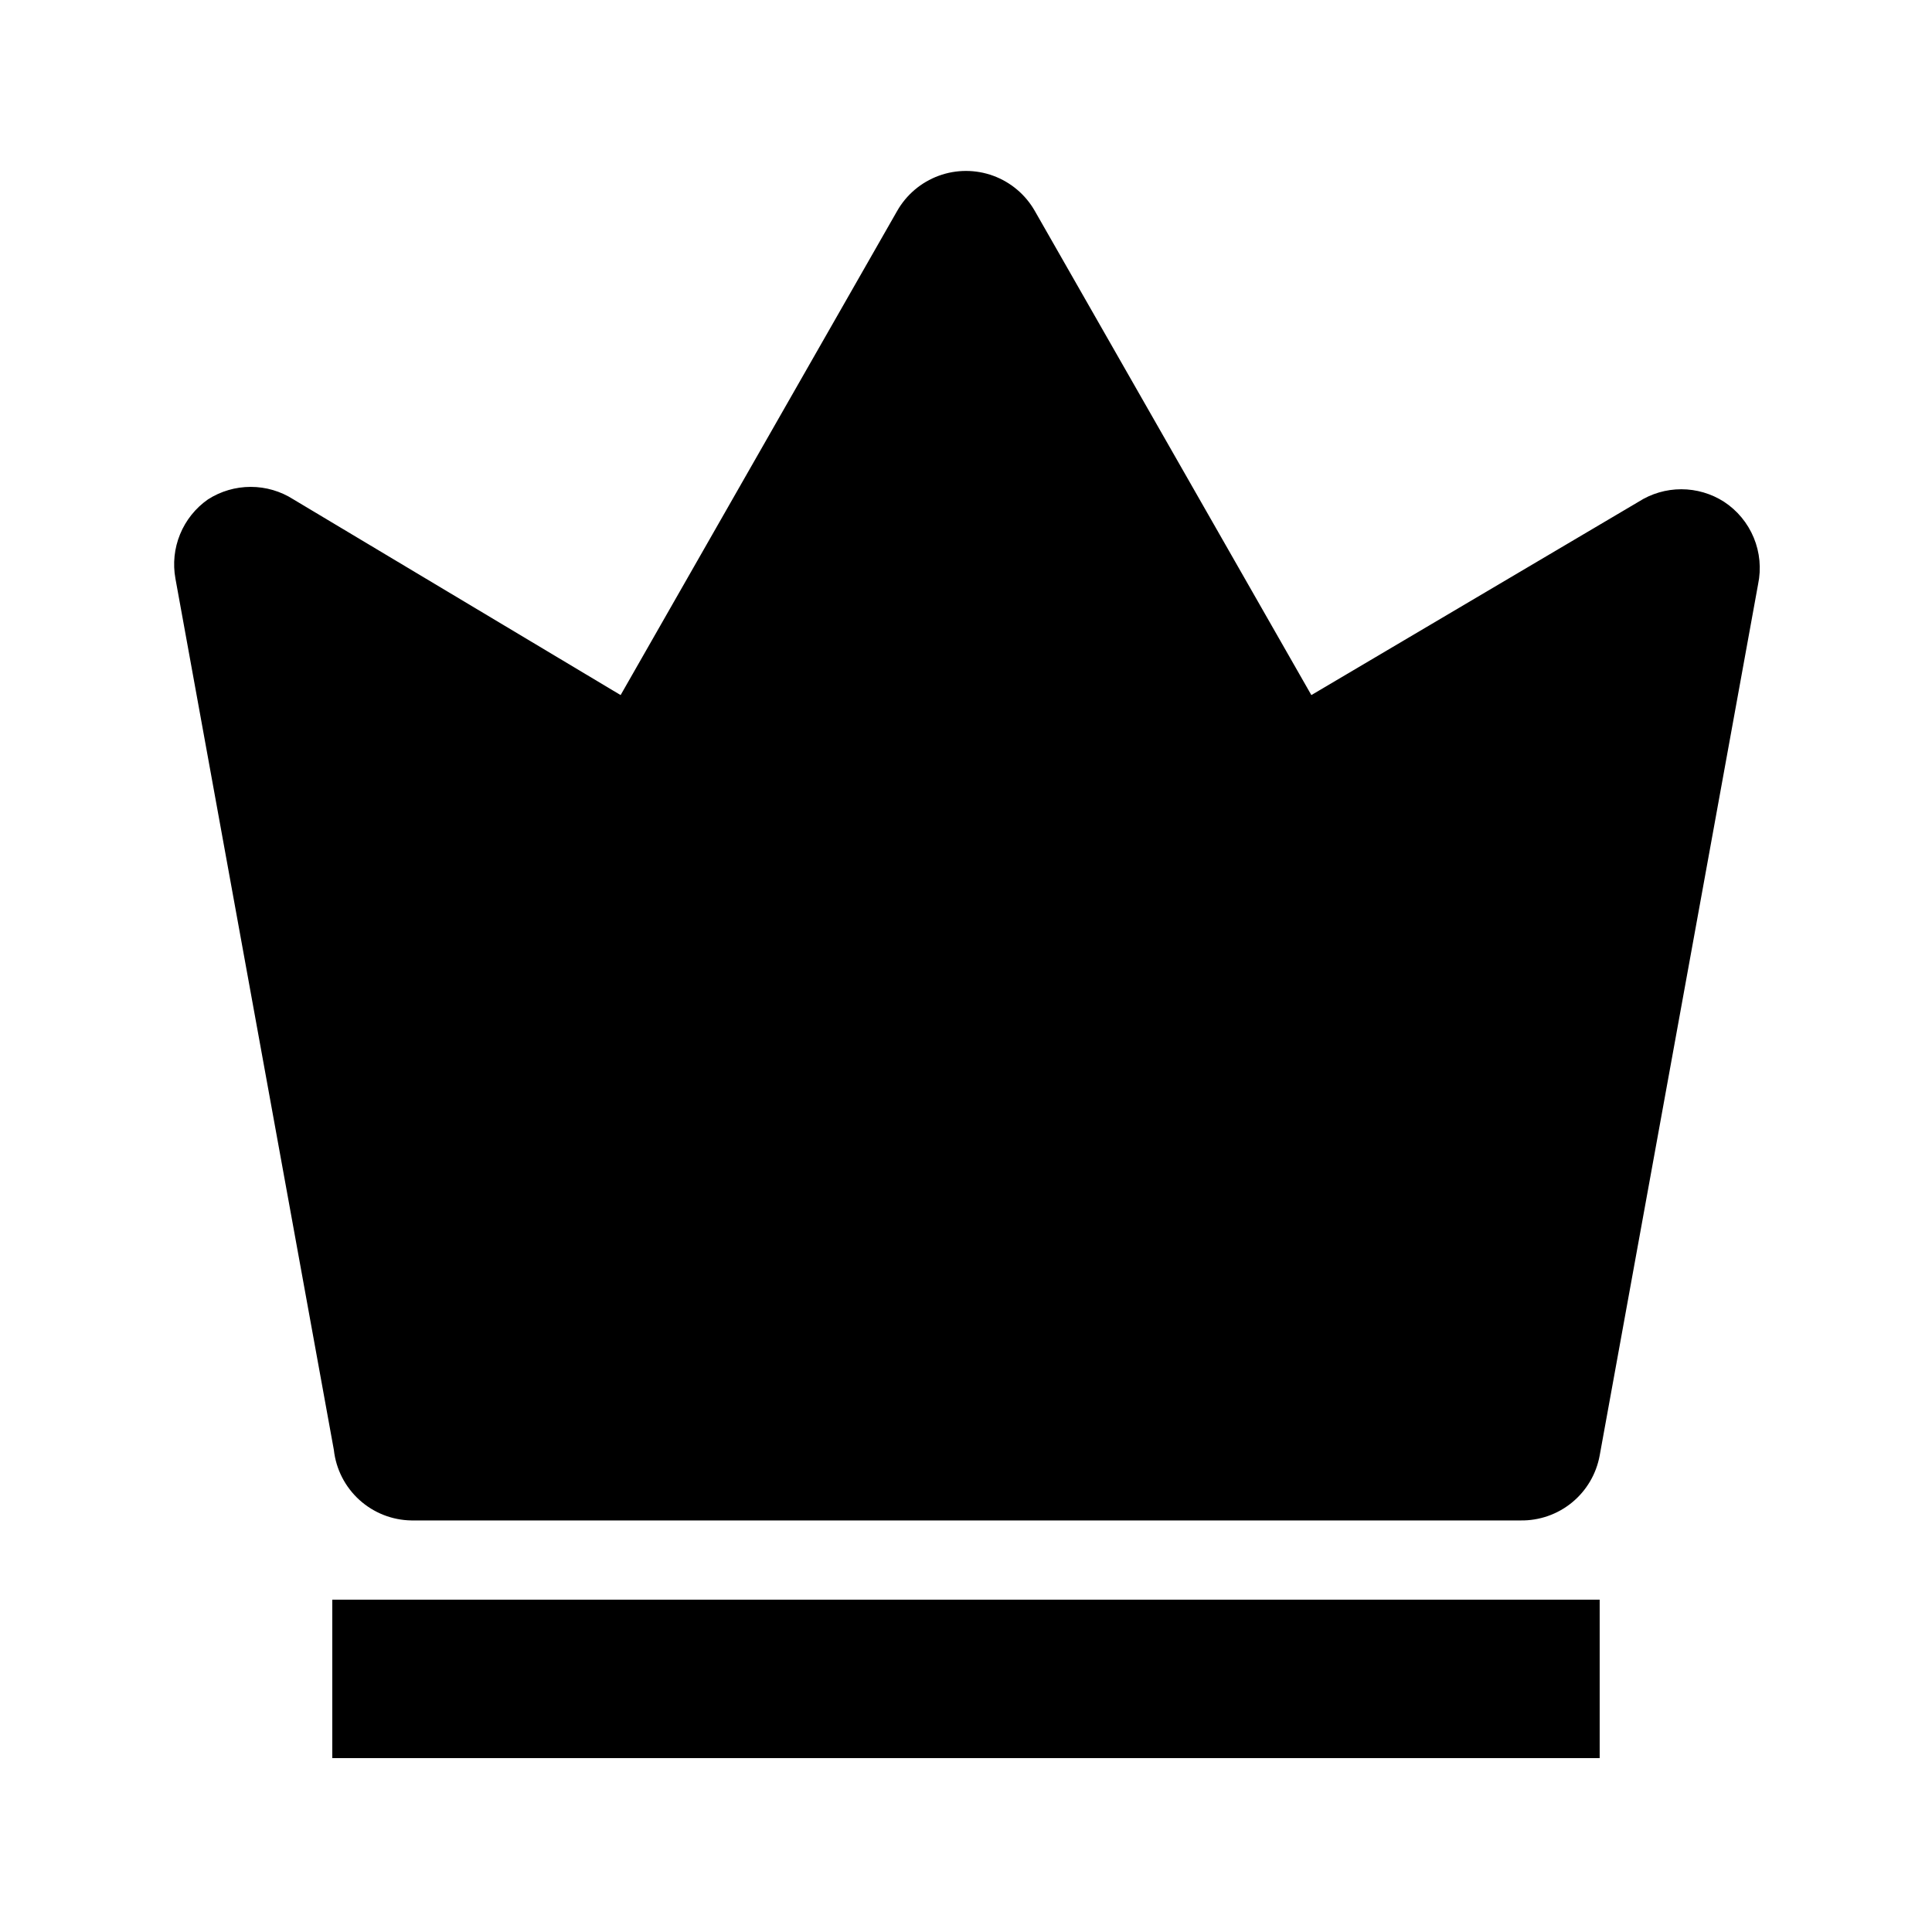 <?xml version="1.0" encoding="UTF-8"?>
<!-- Uploaded to: SVG Find, www.svgrepo.com, Generator: SVG Find Mixer Tools -->
<svg fill="#000000" width="800px" height="800px" version="1.1" viewBox="144 144 512 512" xmlns="http://www.w3.org/2000/svg">
 <g>
  <path d="m600.89 276.98c-3.379-2.168-7.316-3.324-11.332-3.324-4.019 0-7.953 1.156-11.336 3.324l-86.699 51.223-73.262-128.26c-2.453-4.328-6.363-7.644-11.031-9.359-4.668-1.711-9.797-1.711-14.465 0-4.668 1.715-8.578 5.031-11.031 9.359l-73.262 128.26-86.695-51.852c-3.383-2.172-7.316-3.324-11.336-3.324-4.019 0-7.953 1.152-11.336 3.324-3.297 2.305-5.859 5.512-7.383 9.234-1.527 3.719-1.953 7.801-1.227 11.758l41.984 230.91c0.562 5.086 2.965 9.789 6.754 13.23 3.789 3.441 8.703 5.379 13.82 5.449h293.89c4.973 0.082 9.809-1.602 13.656-4.754 3.844-3.152 6.441-7.566 7.336-12.457l41.984-230.91c0.859-4.125 0.461-8.414-1.148-12.305-1.609-3.894-4.356-7.215-7.879-9.527z"/>
  <path d="m232.06 567.93h335.87v41.984h-335.87z"/>
 </g>
</svg>